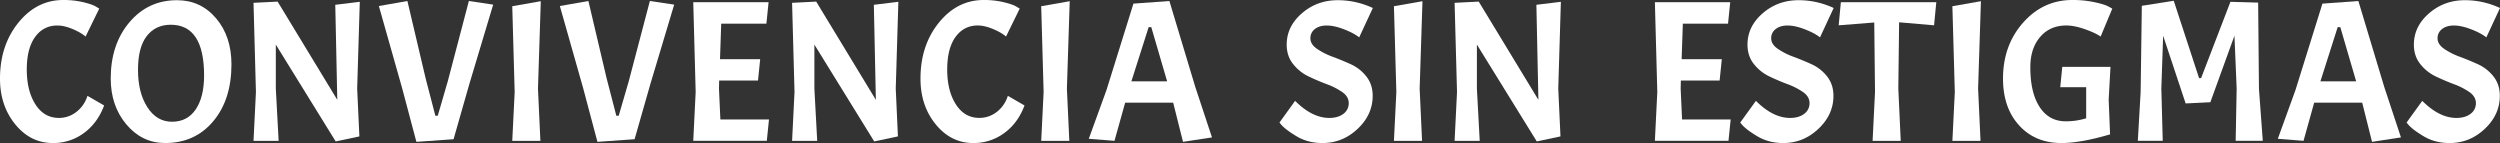 <svg xmlns="http://www.w3.org/2000/svg" viewBox="0 0 3445.51 197.13"><rect x="0" y="0" width="3445.51" height="197.13" fill="#333333" stroke="none"/><defs><style>.cls-1{fill:#fff;}</style></defs><title>nombre</title><g id="Capa_2" data-name="Capa 2"><g id="Home"><path class="cls-1" d="M72.82,197.13q-30.73,0-51.78-25.75T0,108.25q0-45.67,25.33-77T87.49,0a116.22,116.22,0,0,1,26.72,2.91q12.32,2.89,17.58,5.95l5,3L117.94,50.39Q111.58,44.86,100,40t-21-4.85q-19.11,0-30.6,15.78t-11.49,45q0,29.22,11.91,47.9t32.39,18.69a38.54,38.54,0,0,0,24.09-8.31,44.12,44.12,0,0,0,15.23-22.15l23,13.29q-9.15,24.38-28,38.07A70.61,70.61,0,0,1,72.82,197.13Z"/><path class="cls-1" d="M243.92.28q32.66,0,53.85,24.91T319,88.6q0,48.72-25.2,78.63t-66.17,29.9q-31.85,0-53.43-25.61t-21.6-63.27q0-47.06,25.75-77.52T243.92.28ZM281.29,104.1q0-70-46-70-21,0-33.08,15.65T190.2,96.49q0,31.14,12.88,51.22t34,20.07q21.18,0,32.67-17T281.29,104.1Z"/><path class="cls-1" d="M495.86,2.49l-3.6,119.61L495.31,188l-32.67,6.92L380.13,61.46V122.1l3.88,72H349.4l3.32-67.28L349.4,3.88l33.22-1.67L464.85,137.6l-2.77-131Z"/><path class="cls-1" d="M600,159.47h3.32l13.85-47.62L646.2,1.38l33.5,5-33,109.91-21.6,75.59-51.22,3.6-19.65-73.93L522.16,8.31l39.32-6.93,25.19,106.87Z"/><path class="cls-1" d="M745.31,1.66,741.44,122.1l3.32,72H706l3.32-67.28L706,8.58Z"/><path class="cls-1" d="M849.41,159.47h3.32l13.85-47.62L895.65,1.38l33.5,5L896.2,116.28l-21.6,75.59-51.21,3.6-19.66-73.93L771.61,8.31l39.32-6.93,25.19,106.87Z"/><path class="cls-1" d="M955.45,194.08l3.32-67.28L955.45,3h103.82l-3,29.63h-62.3l-1.66,49h55.37l-3,29.35H991.16l-.27,11.08,1.94,42.63h67l-3,29.35Z"/><path class="cls-1" d="M1238.12,2.49l-3.6,119.61,3,65.89-32.67,6.92L1122.39,61.46V122.1l3.88,72h-34.61L1095,126.8,1091.66,3.88l33.23-1.67,82.23,135.39-2.77-131Z"/><path class="cls-1" d="M1341.39,197.13q-30.73,0-51.77-25.75t-21-63.13q0-45.67,25.33-77T1356.07,0a116.06,116.06,0,0,1,26.71,2.91q12.32,2.89,17.58,5.95l5,3-18.83,38.49q-6.37-5.53-18-10.38t-21-4.85q-19.1,0-30.59,15.78t-11.49,45q0,29.22,11.91,47.9t32.39,18.69a38.54,38.54,0,0,0,24.09-8.31A44.1,44.1,0,0,0,1389,132.06l23,13.29q-9.13,24.38-28,38.07A70.63,70.63,0,0,1,1341.39,197.13Z"/><path class="cls-1" d="M1474.29,1.66l-3.88,120.44,3.32,72H1435l3.32-67.28L1435,8.58Z"/><path class="cls-1" d="M1630.43,195.47l-13.56-54H1550.7L1536,194.08l-35.44-2.77L1525,124l37.1-119,49.56-3.6,35.71,118.5,23,69.49ZM1586.69,37.38h-3.6l-23.81,74.75h49.28Z"/><path class="cls-1" d="M1784.92,139q23.52,23.53,47.06,23.53,12.18,0,19.52-5.68a17.72,17.72,0,0,0,7.34-14.67q0-9-8.86-15.23A95.33,95.33,0,0,0,1828.52,116q-12.6-4.71-25-10.66a60.32,60.32,0,0,1-21.32-17q-8.87-11.07-8.86-26.86,0-24.91,20.76-43T1843.33.28A113.75,113.75,0,0,1,1868.53,3a118.8,118.8,0,0,1,23.53,8L1873.24,51.5q-7.76-6.09-21.18-11.22t-23.54-5.12q-10.11,0-16.33,4.85A15.47,15.47,0,0,0,1806,52.88q0,8,8.86,14.26a95,95,0,0,0,21.45,10.94q12.6,4.71,25.2,10.38a57.35,57.35,0,0,1,21.46,16.75q8.85,11.07,8.86,26.85,0,26-20.77,45.55t-48.45,19.52q-20.76,0-36.82-10-14.13-8.58-19.94-15.23l-2.49-3Z"/><path class="cls-1" d="M1960.45,1.66l-3.88,120.44,3.32,72h-38.76l3.32-67.28L1921.13,8.58Z"/><path class="cls-1" d="M2151.2,2.49l-3.6,119.61,3.05,65.89L2118,194.91,2035.47,61.46V122.1l3.88,72h-34.61l3.32-67.28L2004.74,3.88,2038,2.21l82.23,135.39-2.77-131Z"/><path class="cls-1" d="M2280.77,194.08l3.32-67.28L2280.77,3h103.82l-3,29.63h-62.3l-1.66,49H2373l-3,29.35h-53.44l-.27,11.08,1.93,42.63h67l-3,29.35Z"/><path class="cls-1" d="M2420,139q23.52,23.53,47.06,23.53,12.18,0,19.52-5.68a17.72,17.72,0,0,0,7.34-14.67q0-9-8.86-15.23A95.33,95.33,0,0,0,2463.63,116q-12.6-4.71-25.05-10.66a60.32,60.32,0,0,1-21.32-17q-8.87-11.07-8.86-26.86,0-24.91,20.76-43T2478.44.28A113.68,113.68,0,0,1,2503.64,3a118.8,118.8,0,0,1,23.53,8L2508.35,51.5q-7.76-6.09-21.18-11.22t-23.54-5.12q-10.11,0-16.33,4.85a15.47,15.47,0,0,0-6.23,12.87q0,8,8.86,14.26a95,95,0,0,0,21.45,10.94q12.6,4.71,25.2,10.38A57.35,57.35,0,0,1,2518,105.21q8.85,11.07,8.86,26.85,0,26-20.77,45.55t-48.45,19.52q-20.76,0-36.82-10-14.13-8.58-19.94-15.23l-2.49-3Z"/><path class="cls-1" d="M2534.09,34.88l3-31.84h131.51l-3.05,31.84-48.17-4.15-1.11,91.37,3.32,72h-38.76l3.32-67.28L2583.1,31Z"/><path class="cls-1" d="M2730.11,1.66l-3.88,120.44,3.33,72h-38.77l3.33-67.28L2690.79,8.58Z"/><path class="cls-1" d="M2841.13,197.13q-36.27,0-58.42-24.37t-22.15-64.51q0-45.67,27.69-77T2856.36,0a143.33,143.33,0,0,1,29.76,2.91q13.71,2.89,19.52,5.95l5.53,3-16.05,38.49q-8.31-5.53-22.43-10.38t-24.92-4.85q-22.42,0-36,15.78t-13.57,41.81q0,35.16,12.88,54.82t35.85,19.66a94.1,94.1,0,0,0,28.24-4.16V120.16h-35.71l2.77-28h66.44l-2.49,45.12,1.94,47.9Q2867.44,197.13,2841.13,197.13Z"/><path class="cls-1" d="M3030.78,107.7h2.76L3074,2.49l38.2,1.11,1.11,119.05,5.26,71.43h-37.37l1.38-72-3.05-72.82-33.22,91.64-34.05,1.66-31-93.3-2.49,72.82,1.93,72h-34.33l3.88-67.28L2951.87,8l44-6.92Z"/><path class="cls-1" d="M3269.15,195.47l-13.56-54h-66.17l-14.68,52.6-35.44-2.77L3163.67,124l37.1-119,49.56-3.6L3286,119.88l23,69.49ZM3225.41,37.38h-3.6L3198,112.13h49.28Z"/><path class="cls-1" d="M3338.37,139q23.52,23.53,47.06,23.53,12.18,0,19.52-5.68a17.72,17.72,0,0,0,7.34-14.67q0-9-8.86-15.23A95.33,95.33,0,0,0,3382,116q-12.6-4.71-25-10.66a60.32,60.32,0,0,1-21.32-17q-8.86-11.07-8.86-26.86,0-24.91,20.76-43T3396.79.28A113.66,113.66,0,0,1,3422,3a118.8,118.8,0,0,1,23.53,8L3426.69,51.5q-7.76-6.09-21.18-11.22T3382,35.16q-10.11,0-16.33,4.85a15.5,15.5,0,0,0-6.23,12.87q0,8,8.86,14.26a94.91,94.91,0,0,0,21.46,10.94q12.58,4.71,25.19,10.38a57.35,57.35,0,0,1,21.46,16.75q8.85,11.07,8.86,26.85,0,26-20.77,45.55T3376,197.13q-20.76,0-36.82-10-14.13-8.58-19.94-15.23l-2.49-3Z"/></g></g></svg>